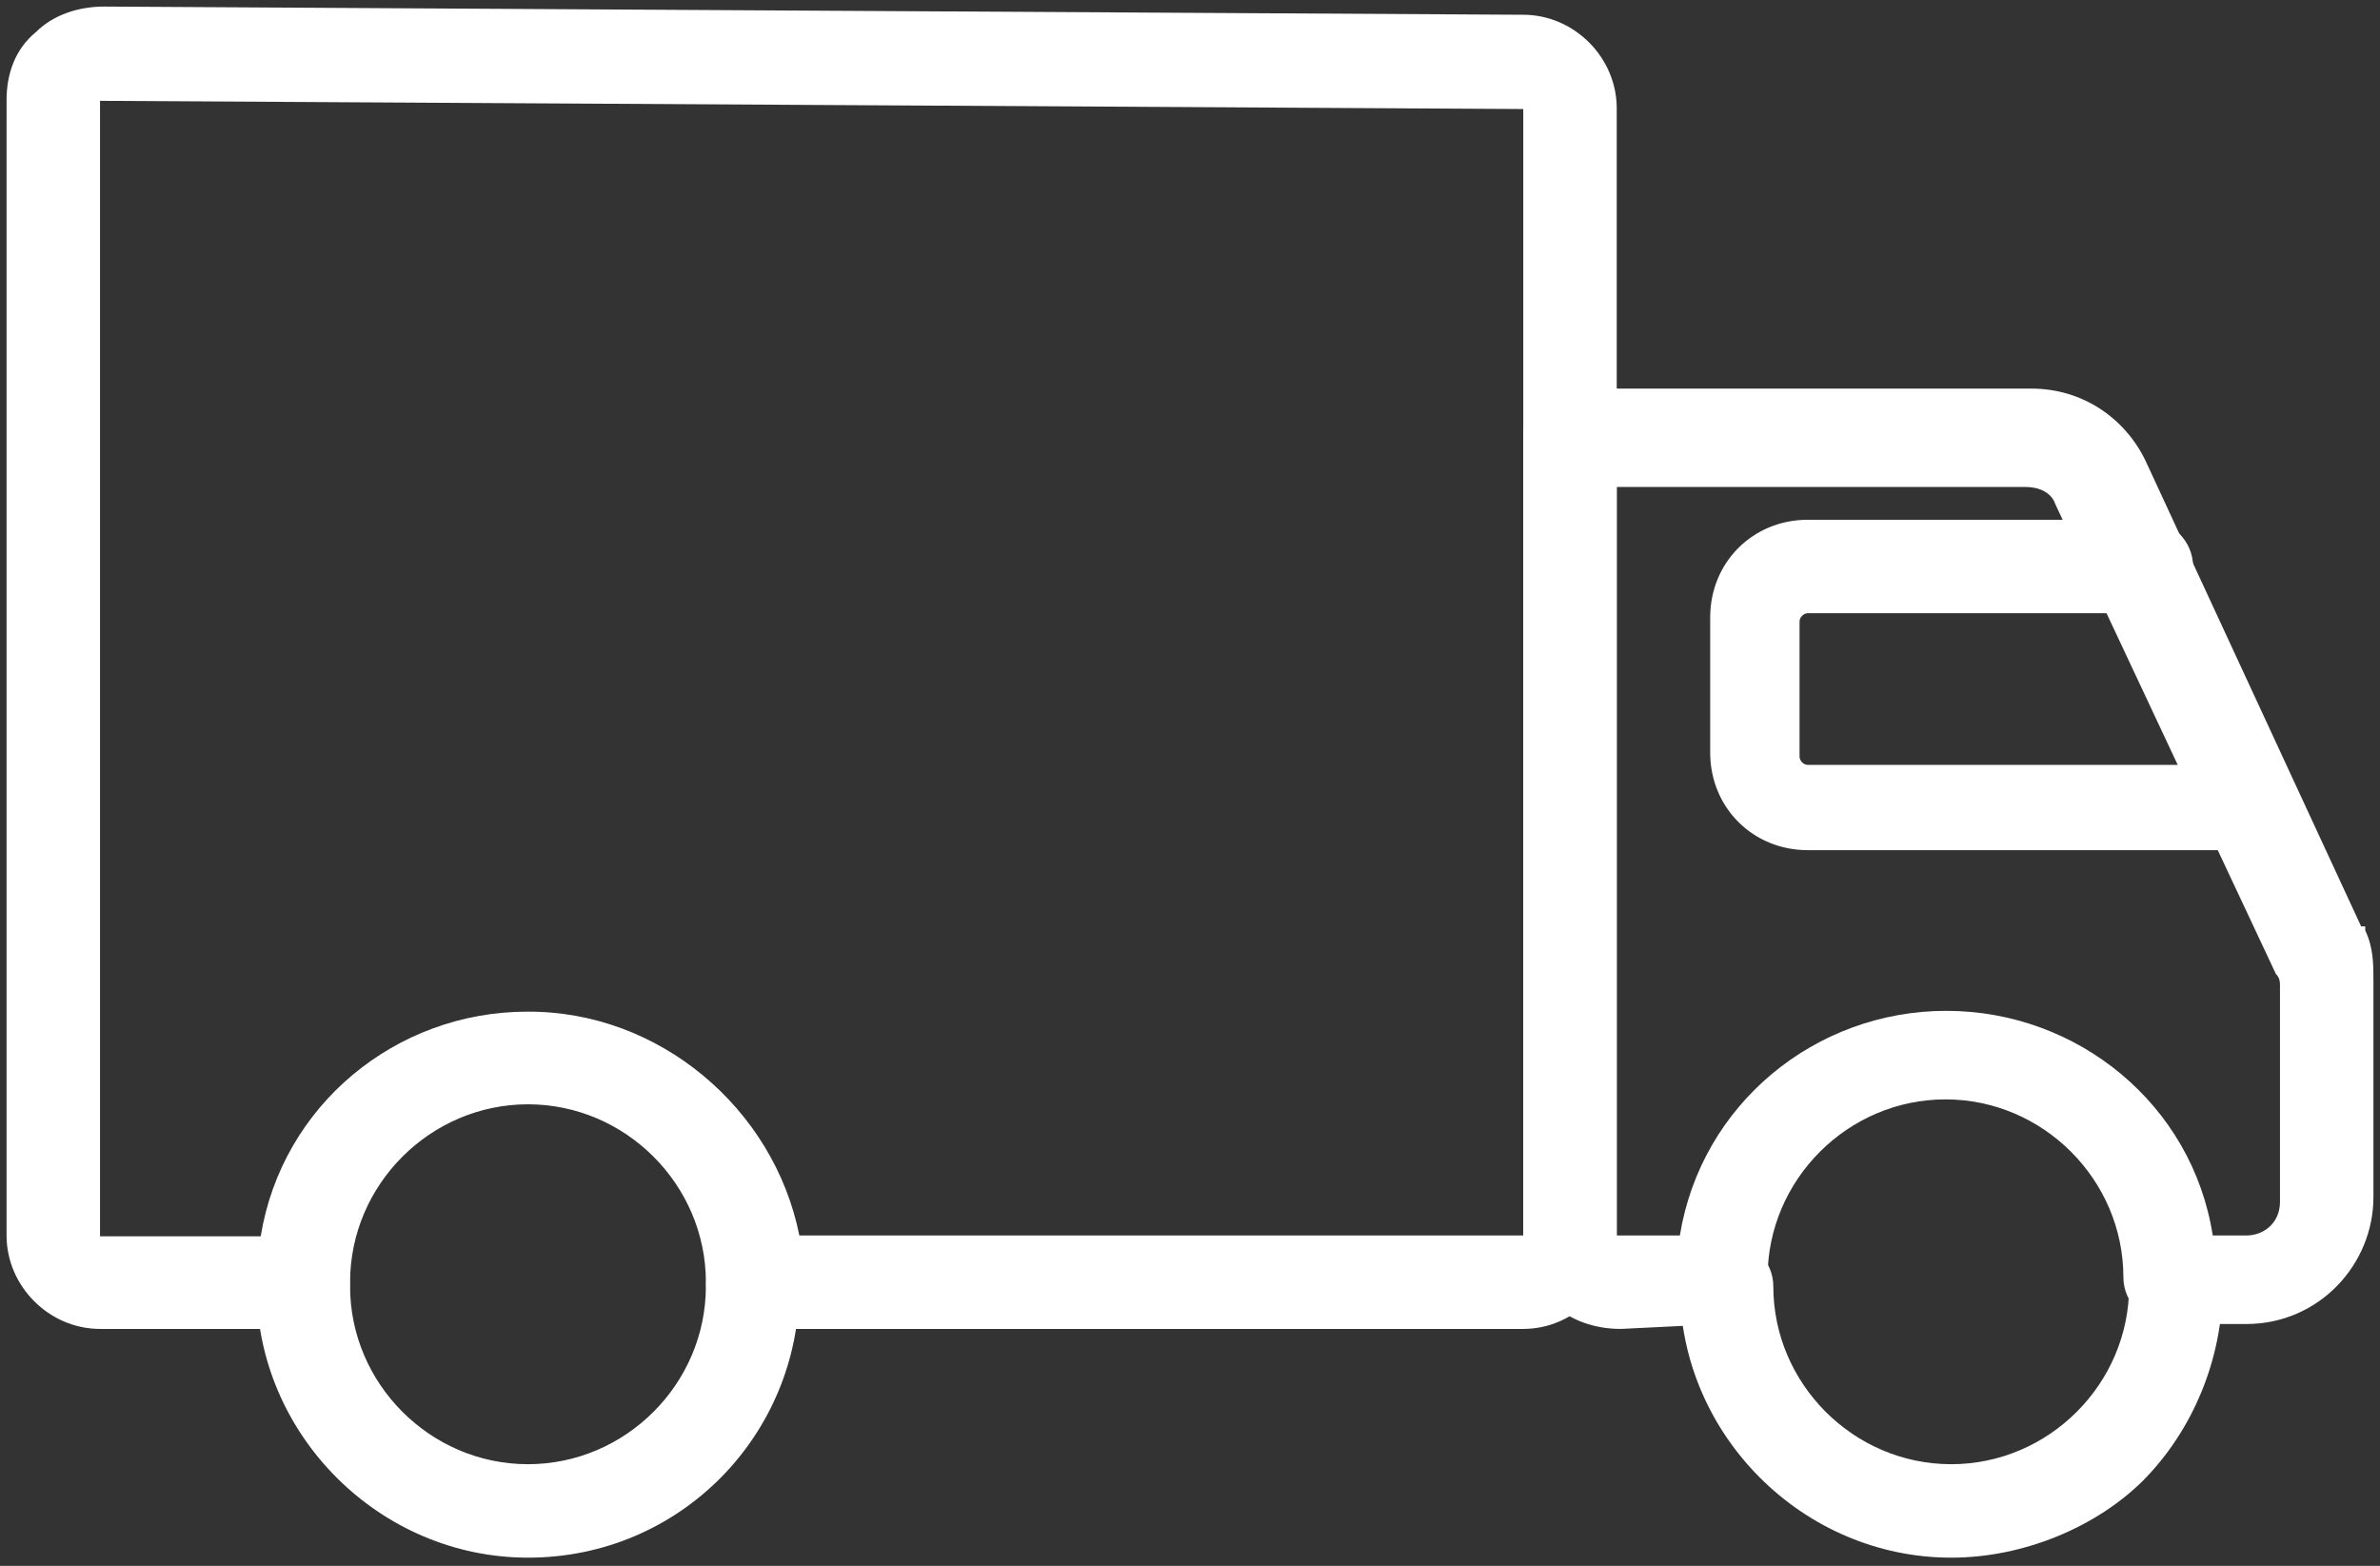 <?xml version="1.0" encoding="utf-8"?>
<!-- Generator: Adobe Illustrator 22.1.0, SVG Export Plug-In . SVG Version: 6.00 Build 0)  -->
<svg version="1.1" id="Layer_1" xmlns="http://www.w3.org/2000/svg" xmlns:xlink="http://www.w3.org/1999/xlink" x="0px" y="0px"
	 viewBox="0 0 290.3 191" style="enable-background:new 0 0 290.3 191;" xml:space="preserve">
<rect x="0" y="0" width="290.3" height="191" fill="#333333" stroke="none"/>
<style type="text/css">
	.st0{fill:#FFFFFF;}
</style>
<g>
	<g>
		<g>
			<path class="st0" d="M273.7,102.1h-53.2c-5.7,0-10.3-4.6-10.3-10.3V75.3c0-5.7,4.6-10.3,10.3-10.3h41.3c2.1,0,3.6,1.5,3.6,3.6
				s-1.5,3.6-3.6,3.6h-41.3c-1.5,0-2.6,1-2.6,2.6v16.5c0,1.5,1,2.6,2.6,2.6h53.2c2.1,0,3.6,1.5,3.6,3.6
				C277.8,100.1,275.7,102.1,273.7,102.1z"/>
			<path class="st0" d="M273.7,103.7h-53.2c-6.7,0-11.9-5.2-11.9-11.9V75.3c0-6.7,5.2-11.9,11.9-11.9h41.3c3.1,0,5.7,2.6,5.7,5.7
				s-2.6,5.7-5.7,5.7h-41.3c-0.5,0-1,0.5-1,1v16.5c0,0.5,0.5,1,1,1h53.2c3.1,0,5.7,2.6,5.7,5.7S276.8,103.7,273.7,103.7z
				 M220.4,66.5c-4.6,0-8.3,3.6-8.3,8.3v16.5c0,4.6,3.6,8.3,8.3,8.3h53.2c1,0,2.1-1,2.1-2.1c0-1-1-2.1-2.1-2.1h-53.2
				c-2.6,0-4.1-2.1-4.1-4.1V74.8c0-2.6,2.1-4.1,4.1-4.1h41.3c1,0,2.1-1,2.1-2.1c0-1-1-2.1-2.1-2.1C261.8,66.5,220.4,66.5,220.4,66.5
				z"/>
		</g>
	</g>
	<g>
		<g>
			<g>
				<path class="st0" d="M185.8,160.5h-94c-2.1,0-4.1-1.5-4.1-4.1c0-12.9-10.3-23.8-23.8-23.8s-22.7,10.8-22.7,23.8
					c0,2.1-1.5,4.1-4.1,4.1H12.2c-5.2,0-9.8-4.6-9.8-9.8V12.2c0-2.6,1-5.2,3.1-6.7c2.1-2.1,4.1-3.1,6.7-3.1l0,0l173.6,1
					c5.2,0,9.8,4.6,9.8,9.8v137.4C195.6,155.9,191.5,160.5,185.8,160.5z M95.9,152.2h89.9c1,0,1.5-1,1.5-1.5V13.3
					c0-1-0.5-1.5-1.5-1.5l0,0L12.2,10.2l0,0c-1,0-1,0.5-1.5,0.5c0,0-0.5,0.5-0.5,1v138.5c0,1,1,1.5,1.5,1.5h21.2
					c2.1-15.5,15.5-27.4,31.5-27.4C80.4,124.9,93.9,136.8,95.9,152.2z"/>
				<path class="st0" d="M185.8,162.1h-94c-3.1,0-5.7-2.6-5.7-5.7c0-11.9-9.8-21.7-21.7-21.7s-21.7,9.8-21.7,21.7
					c0,3.1-2.6,5.7-5.7,5.7H12.2c-6.2,0-11.4-5.2-11.4-11.4V12.2c0-3.1,1-6.2,3.6-8.3c2.1-2.1,5.2-3.1,8.3-3.1l173.1,1
					c6.2,0,11.4,5.2,11.4,11.4v137.4C197.2,156.9,192,162.1,185.8,162.1z M64.4,131.1c13.9,0,25.3,11.4,25.3,25.3c0,1,1,2.6,2.6,2.6
					h93.5c4.6,0,8.3-3.6,8.3-8.3V13.3c0-4.6-3.6-8.3-8.3-8.3L12.2,4C9.7,4,8.1,5,6.6,6.6S4,10.2,4,12.2v138.5c0,4.6,3.6,8.3,8.3,8.3
					H37c1,0,2.6-1,2.6-2.6C39.1,142.4,50.5,131.1,64.4,131.1z M185.8,154.3H94.4v-1.5c-2.1-15-14.5-26.3-29.4-26.3
					S37,137.8,35.5,152.8v1.5H12.2c-2.1,0-3.6-1.5-3.6-3.6V12.2c0-1,0.5-2.1,1-2.6c0.5-0.5,1.5-1,2.6-1l173.6,1
					c2.1,0,3.6,1.5,3.6,3.6v137.4C189.4,152.8,187.9,154.3,185.8,154.3z M97.5,150.7h88.3V13.3l-173.6-1v138.5h19.6
					c2.6-16,16.5-27.4,32.5-27.4C80.4,123.3,94.4,135.2,97.5,150.7z"/>
			</g>
		</g>
		<g>
			<g>
				<path class="st0" d="M64.4,187.9c-17.6,0-31.5-13.9-31.5-31.5c0-2.1,1.5-4.1,4.1-4.1l0,0c2.1,0,4.1,1.5,4.1,4.1
					c0,12.9,10.3,23.2,23.8,23.2s23.2-10.3,23.8-23.2c0-2.1,1.5-4.1,4.1-4.1l0,0c2.1,0,4.1,1.5,4.1,4.1
					C95.9,173.9,82,187.9,64.4,187.9z"/>
				<path class="st0" d="M64.4,190c-18.1,0-33.1-15-33.1-33.1c0-3.1,2.6-5.7,5.7-5.7c3.1,0,5.7,2.6,5.7,5.7
					c0,11.9,9.8,21.7,21.7,21.7s21.7-9.8,21.7-21.7c0-3.1,2.6-5.7,5.7-5.7s5.7,2.6,5.7,5.7C97.5,175,83,190,64.4,190z M37,154.3
					c-1,0-2.6,1-2.6,2.6c0,16.5,13.4,30,30,30s30-13.4,30-30c0-1-1-2.6-2.6-2.6c-1,0-2.6,1-2.6,2.6c0,13.9-11.4,25.3-25.3,25.3
					s-25.3-11.4-25.3-25.3C39.1,155.3,38.1,154.3,37,154.3z"/>
			</g>
		</g>
	</g>
	<g>
		<g>
			<g>
				<path class="st0" d="M197.2,160.5c-2.6,0-5.2-1-6.7-3.1c-2.1-2.1-3.1-4.1-3.1-6.7V53.1c0-2.1,1.5-4.1,4.1-4.1h56.3
					c5.2,0,10.3,3.1,12.4,7.7l26.9,57.3l0,0c1,1.5,1,3.6,1,5.7v26.3c0,7.7-6.2,13.4-13.4,13.9h-9.3l0,0c-2.1,0-4.1-1.5-4.1-4.1
					c0-12.9-10.8-23.2-23.2-23.2c-12.9,0-23.2,10.3-23.8,23.2c0,2.1-1.5,4.1-4.1,4.1L197.2,160.5
					C197.7,160.5,197.7,160.5,197.2,160.5z M195.6,56.7v94c0,0.5,0.5,1,0.5,1s0.5,0.5,1,0.5l0,0h9.3c2.1-15.5,15.5-27.4,31.5-27.4
					s28.9,11.9,31,27.4h5.2c3.1,0,5.7-2.6,5.7-5.7v-26.3c0-1,0-1.5-0.5-2.6L253,60.3c-1-2.1-3.1-3.1-5.2-3.1h-52.2V56.7z"/>
				<path class="st0" d="M197.7,162.1L197.7,162.1c-3.1,0-6.2-1-8.3-3.1c-2.1-2.1-3.6-5.2-3.6-8.3V53.1c0-3.1,2.6-5.7,5.7-5.7h56.3
					c6.2,0,11.4,3.6,13.9,8.8l26.3,56.8h0.5v0.5c1,2.1,1,4.1,1,6.2v26.3c0,8.3-6.7,15.5-15.5,15.5h-9.3c-3.1,0-5.7-2.6-5.7-5.7
					c0-11.9-9.8-21.7-21.7-21.7s-21.7,9.8-21.7,21.7c0,3.1-2.6,5.7-5.7,5.7L197.7,162.1z M191.5,50.5c-1.5,0-2.6,1-2.6,2.6v97.6
					c0,2.1,1,4.1,2.6,5.7c1.5,1.5,3.6,2.6,5.7,2.6h12.9c1,0,2.1-1,2.6-2.6c0-13.9,11.4-25.3,25.3-25.3s25.3,11.4,25.3,24.8
					c0,1,1,2.1,2.6,2.1h9.3c6.7,0,11.9-5.2,11.9-11.9v-26.3c0-1.5-0.5-3.1-1-4.6l-26.9-57.9c-2.1-4.1-6.2-6.7-10.8-6.7
					C248.3,50.5,191.5,50.5,191.5,50.5z M197.7,154.3c-1,0-2.1-0.5-2.6-1c-0.5-0.5-1-1.5-1-2.6V55.1h53.7c3.1,0,5.7,1.5,6.7,4.1
					l26.9,57.3c0.5,1,0.5,2.1,0.5,3.1v26.3c0,4.1-3.1,7.2-7.2,7.2H268v-1.5c-2.1-14.5-15-25.8-29.4-25.8c-15,0-27.9,11.4-29.4,25.8
					v1.5L197.7,154.3z M197.2,58.7v92h7.7c2.6-16,16.5-27.4,32.5-27.4s30,11.4,32.5,27.4h4.1c2.1,0,4.1-1.5,4.1-4.1v-26.3
					c0-0.5,0-1-0.5-1.5l-26.9-57.3c-0.5-1.5-2.1-2.1-3.6-2.1h-50.1V58.7z"/>
			</g>
		</g>
		<g>
			<g>
				<path class="st0" d="M238,187.9c-17.6,0-31.5-13.9-31.5-31.5c0-2.1,1.5-4.1,4.1-4.1c2.1,0,4.1,1.5,4.1,4.1l0,0
					c0,12.9,10.3,23.8,23.8,23.8c12.9,0,23.8-10.3,23.8-23.8c0-2.1,1.5-4.1,4.1-4.1c2.1,0,4.1,1.5,4.1,4.1
					C269.5,173.9,255.6,187.9,238,187.9z"/>
				<path class="st0" d="M238,190c-18.1,0-33.1-15-33.1-33.1c0-3.1,2.6-5.7,5.7-5.7s5.7,2.6,5.7,5.7c0,11.9,9.8,21.7,21.7,21.7
					s21.7-9.8,21.7-21.7c0-3.1,2.6-5.7,5.7-5.7s5.7,2.6,5.7,5.7c0,8.8-3.6,17.6-9.8,23.8C255.6,186.3,246.8,190,238,190z
					 M210.6,154.3c-1,0-2.6,1-2.6,2.6c0,16.5,13.4,30,30,30c7.7,0,15.5-3.1,21.2-8.8c5.7-5.7,8.8-13.4,8.8-21.2c0-1-1-2.1-2.6-2.1
					c-1,0-2.6,1-2.6,2.6c0,13.9-11.4,25.3-25.3,25.3s-25.3-11.4-25.3-25.3C212.7,155.3,211.7,154.3,210.6,154.3z"/>
			</g>
		</g>
	</g>
</g>
</svg>
